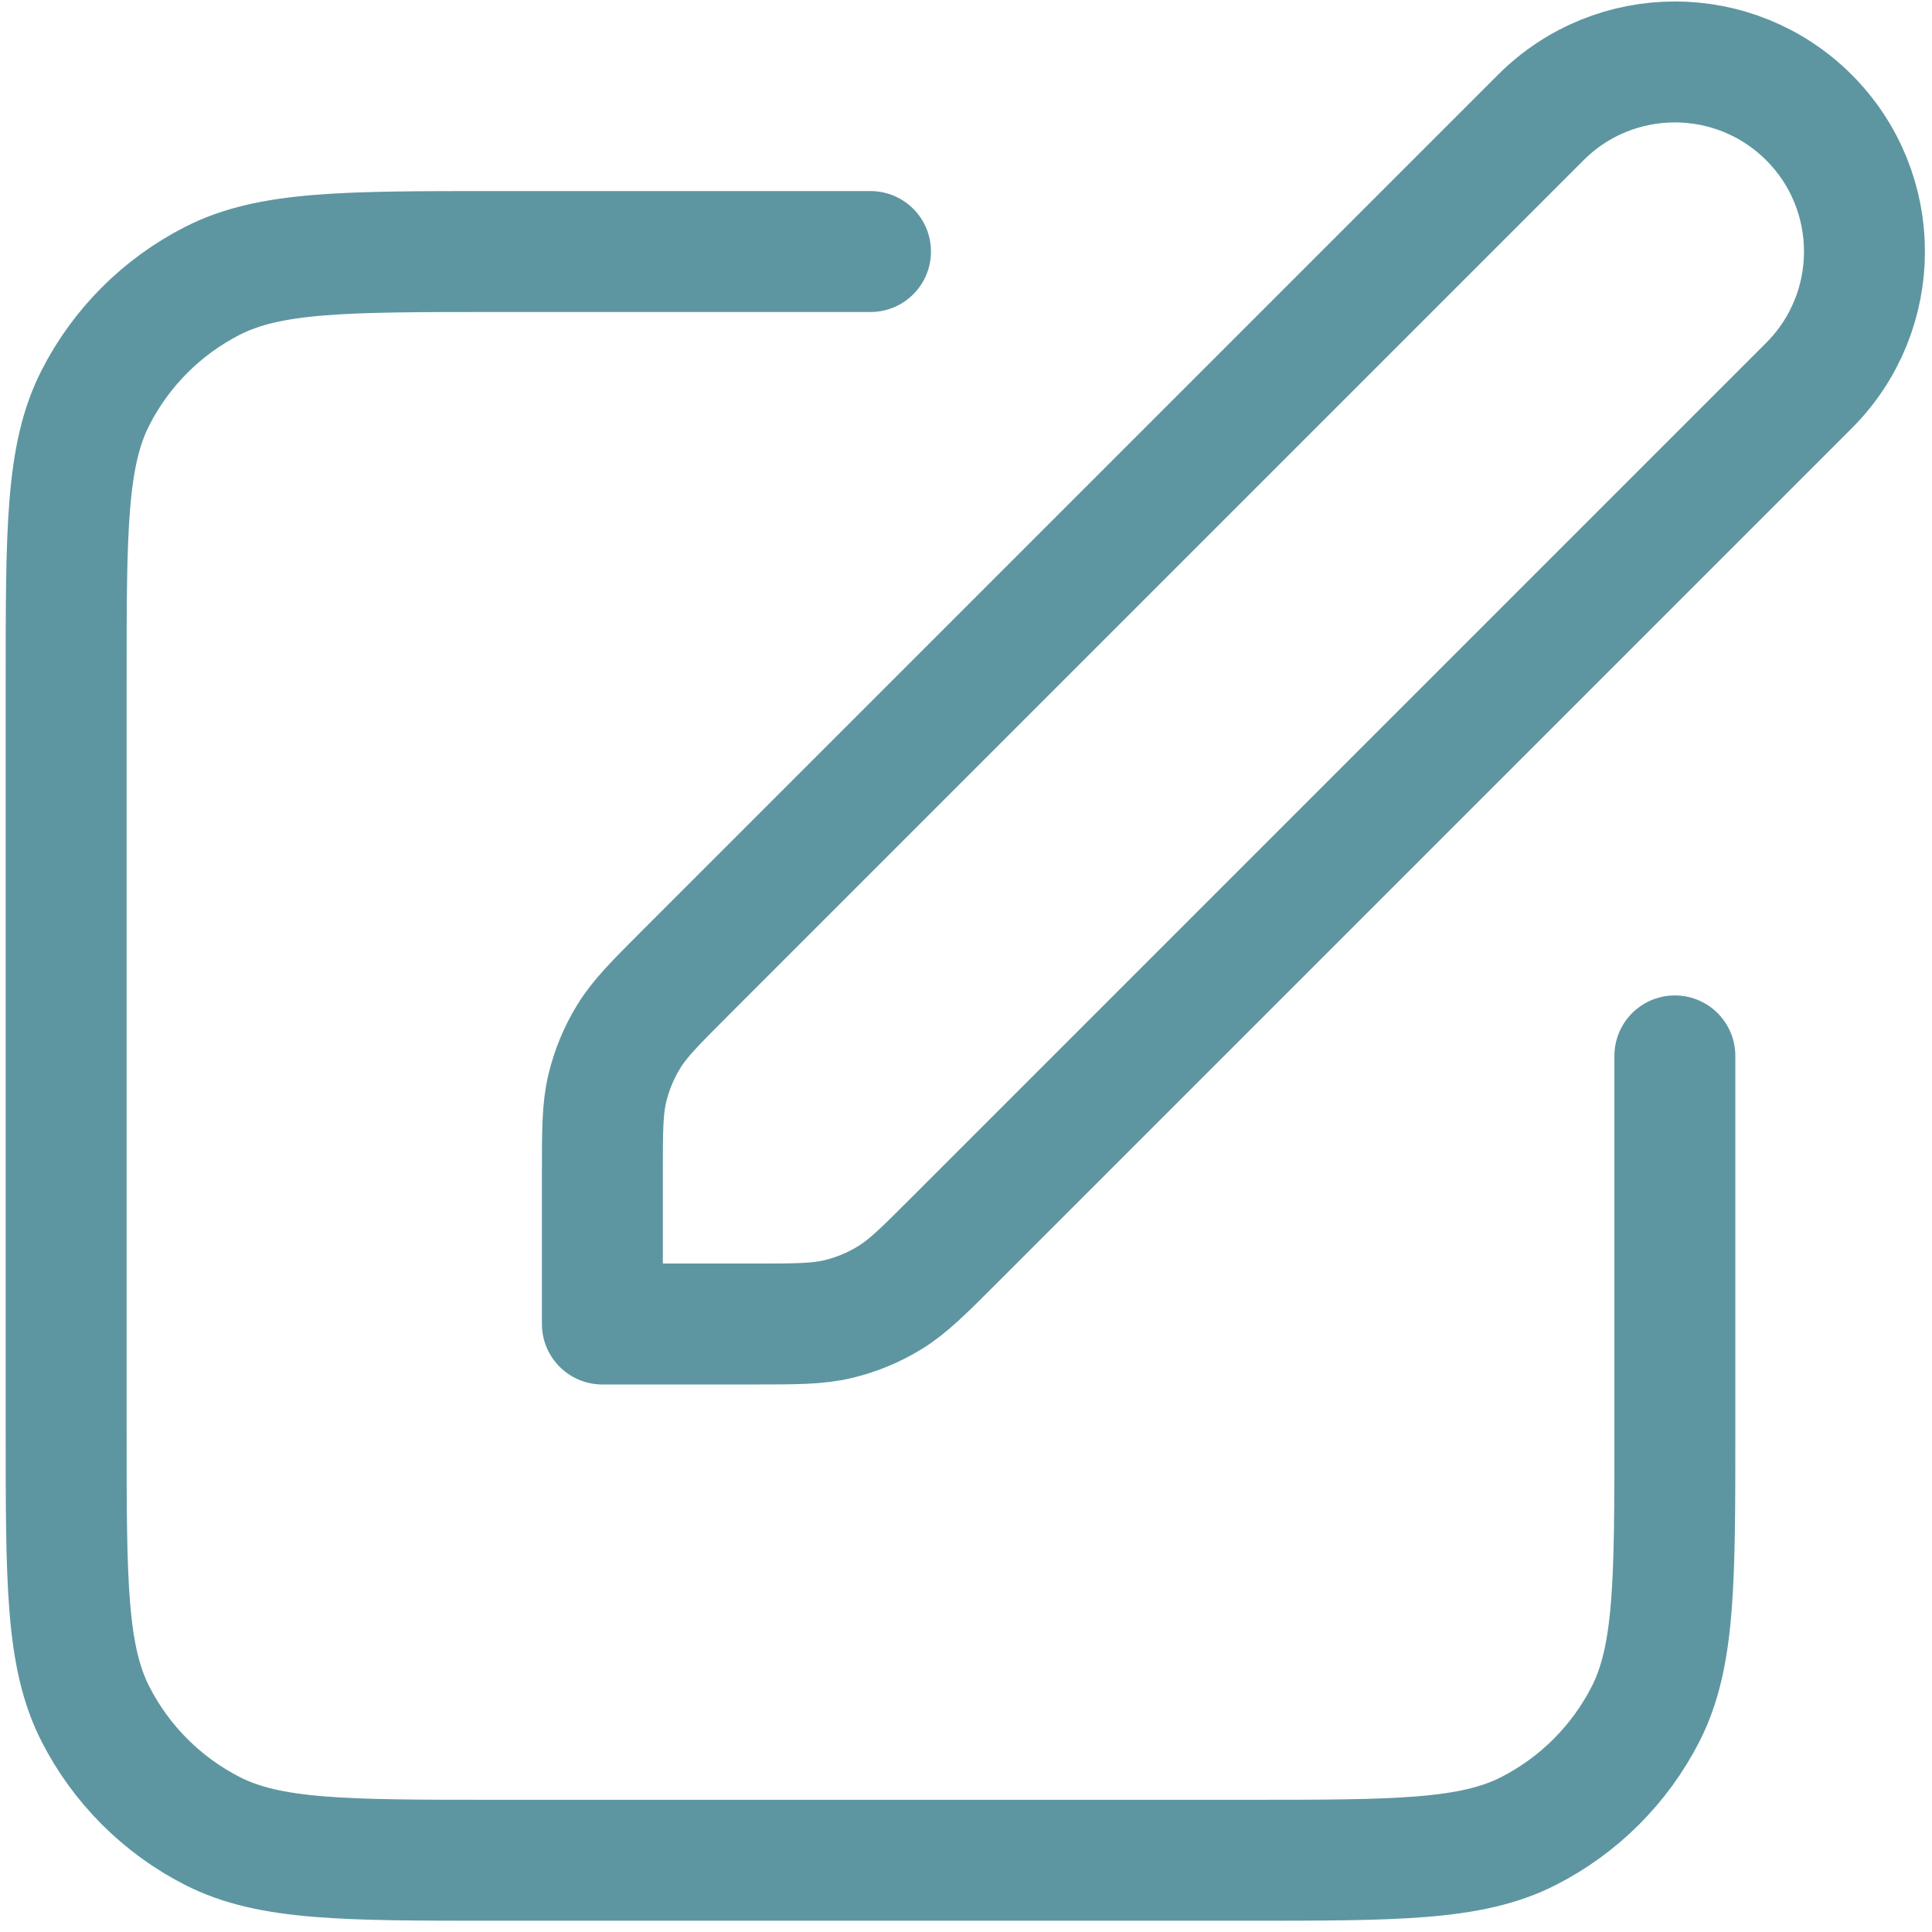 <svg width="77" height="77" viewBox="0 0 77 77" fill="none" xmlns="http://www.w3.org/2000/svg">
<path d="M34.694 10.025H19.734C13.749 10.025 10.757 10.025 8.471 11.19C6.46 12.214 4.825 13.849 3.801 15.86C2.636 18.146 2.636 21.138 2.636 27.123V57.044C2.636 63.028 2.636 66.021 3.801 68.307C4.825 70.317 6.46 71.952 8.471 72.977C10.757 74.141 13.749 74.141 19.734 74.141H49.654C55.639 74.141 58.632 74.141 60.917 72.977C62.928 71.952 64.563 70.317 65.587 68.307C66.752 66.021 66.752 63.028 66.752 57.044V42.083M24.008 52.769H29.973C31.715 52.769 32.586 52.769 33.406 52.572C34.133 52.398 34.828 52.11 35.465 51.719C36.184 51.279 36.8 50.663 38.032 49.431L72.095 15.368C75.046 12.417 75.046 7.633 72.095 4.682C69.144 1.731 64.36 1.731 61.409 4.682L27.346 38.745C26.114 39.977 25.498 40.593 25.058 41.312C24.667 41.949 24.379 42.644 24.205 43.371C24.008 44.191 24.008 45.062 24.008 46.805V52.769Z" stroke="#5D96A1" stroke-width="4.82" stroke-linecap="round" stroke-linejoin="round"/>
</svg>
